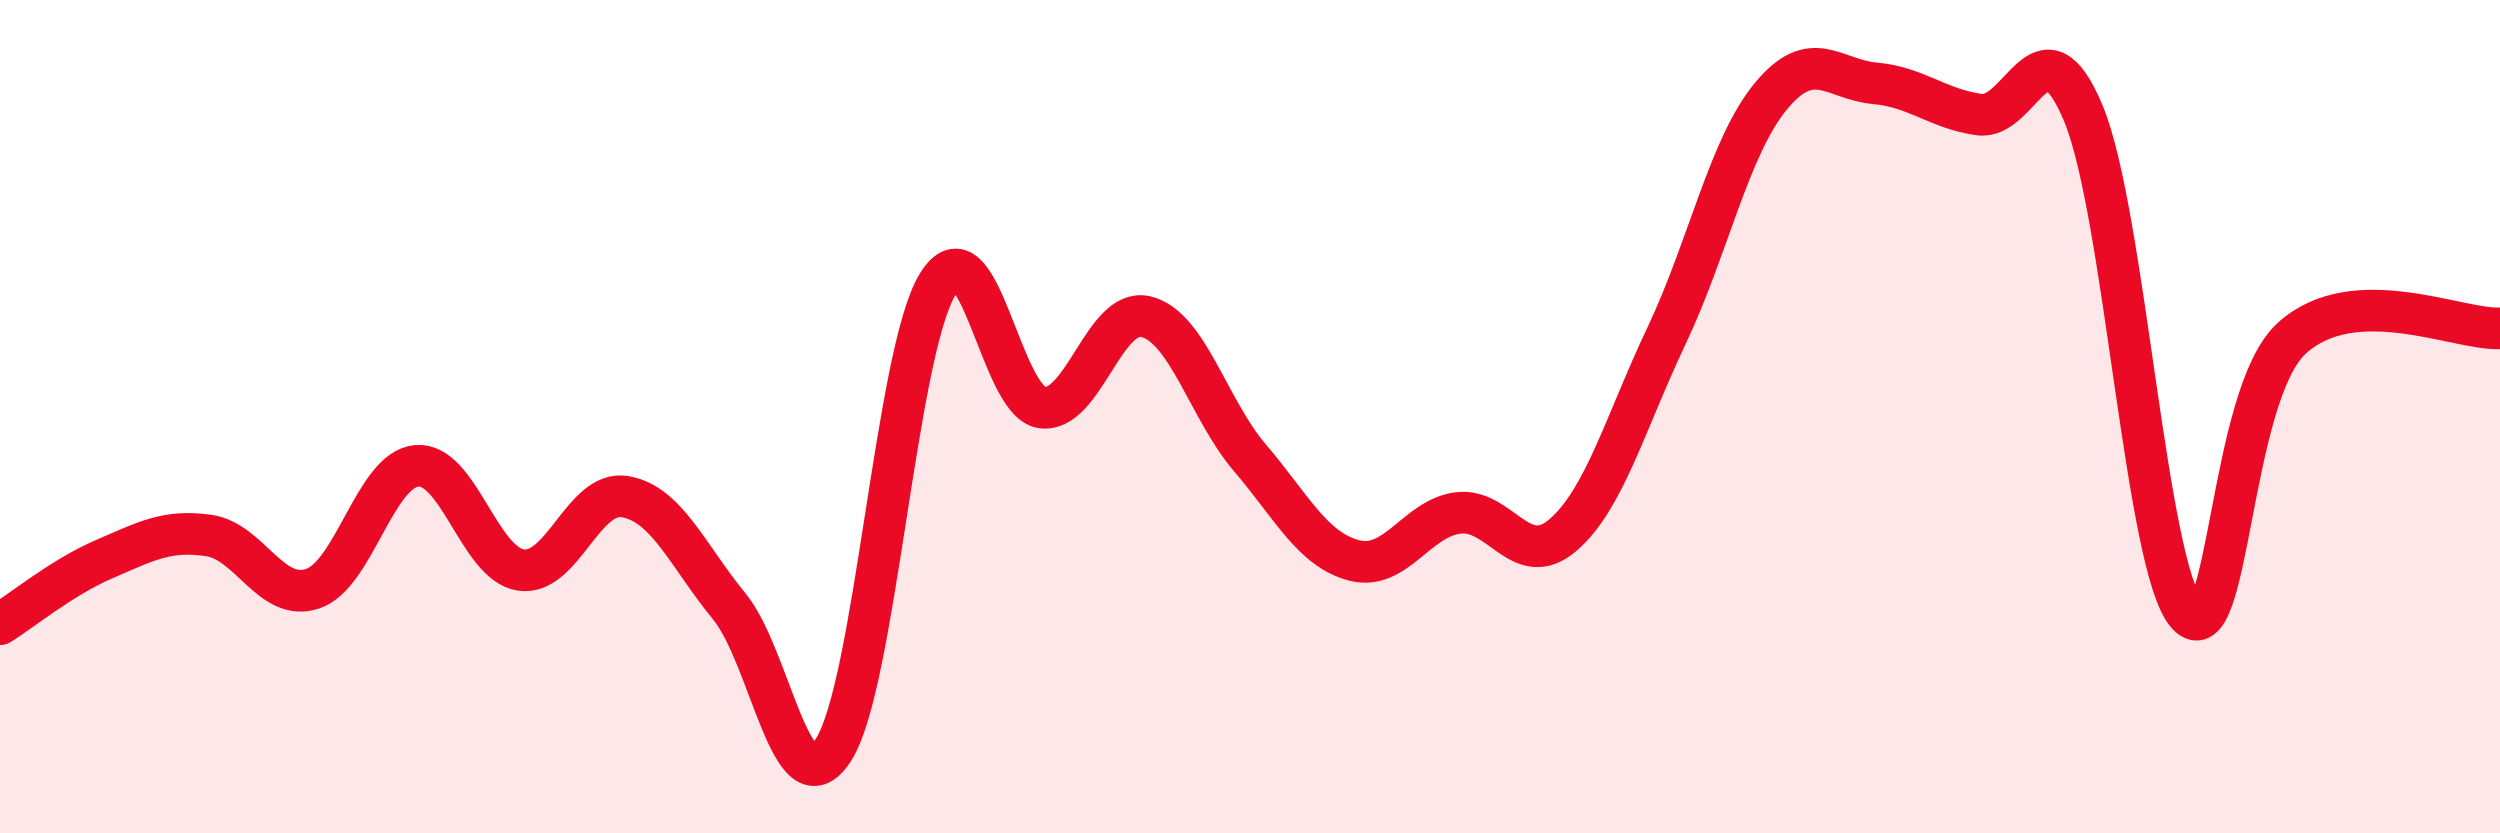 
    <svg width="60" height="20" viewBox="0 0 60 20" xmlns="http://www.w3.org/2000/svg">
      <path
        d="M 0,14.98 C 0.5,14.67 1.5,13.85 2.5,13.42 C 3.5,12.99 4,12.71 5,12.85 C 6,12.99 6.5,14.46 7.5,14.13 C 8.5,13.8 9,11.27 10,11.18 C 11,11.09 11.5,13.53 12.5,13.68 C 13.5,13.83 14,11.75 15,11.92 C 16,12.09 16.5,13.33 17.5,14.55 C 18.5,15.77 19,19.54 20,18 C 21,16.46 21.5,8.47 22.5,6.83 C 23.5,5.19 24,9.63 25,9.78 C 26,9.93 26.5,7.36 27.5,7.6 C 28.5,7.84 29,9.82 30,10.99 C 31,12.16 31.5,13.19 32.5,13.45 C 33.5,13.71 34,12.43 35,12.31 C 36,12.19 36.5,13.7 37.5,12.85 C 38.5,12 39,10.16 40,8.05 C 41,5.94 41.5,3.52 42.5,2.31 C 43.5,1.1 44,1.91 45,2 C 46,2.09 46.5,2.61 47.5,2.75 C 48.5,2.89 49,0.32 50,2.72 C 51,5.12 51.5,13.67 52.5,14.75 C 53.5,15.83 53.5,9.49 55,8.12 C 56.5,6.75 59,7.93 60,7.88L60 20L0 20Z"
        fill="#EB0A25"
        opacity="0.1"
        stroke-linecap="round"
        stroke-linejoin="round"
      />
      <path
        d="M 0,14.98 C 0.5,14.67 1.5,13.85 2.5,13.42 C 3.5,12.99 4,12.71 5,12.85 C 6,12.99 6.5,14.46 7.5,14.13 C 8.5,13.8 9,11.27 10,11.18 C 11,11.09 11.5,13.53 12.5,13.68 C 13.5,13.83 14,11.75 15,11.92 C 16,12.09 16.5,13.33 17.5,14.55 C 18.5,15.77 19,19.54 20,18 C 21,16.46 21.5,8.47 22.5,6.83 C 23.5,5.19 24,9.63 25,9.78 C 26,9.93 26.5,7.36 27.5,7.6 C 28.5,7.84 29,9.82 30,10.99 C 31,12.16 31.5,13.19 32.5,13.45 C 33.5,13.71 34,12.43 35,12.31 C 36,12.19 36.5,13.7 37.5,12.85 C 38.5,12 39,10.16 40,8.05 C 41,5.94 41.5,3.52 42.5,2.31 C 43.5,1.1 44,1.91 45,2 C 46,2.09 46.5,2.61 47.5,2.75 C 48.5,2.89 49,0.32 50,2.72 C 51,5.12 51.5,13.67 52.5,14.75 C 53.5,15.83 53.5,9.49 55,8.12 C 56.5,6.75 59,7.93 60,7.88"
        stroke="#EB0A25"
        stroke-width="1"
        fill="none"
        stroke-linecap="round"
        stroke-linejoin="round"
      />
    </svg>
  